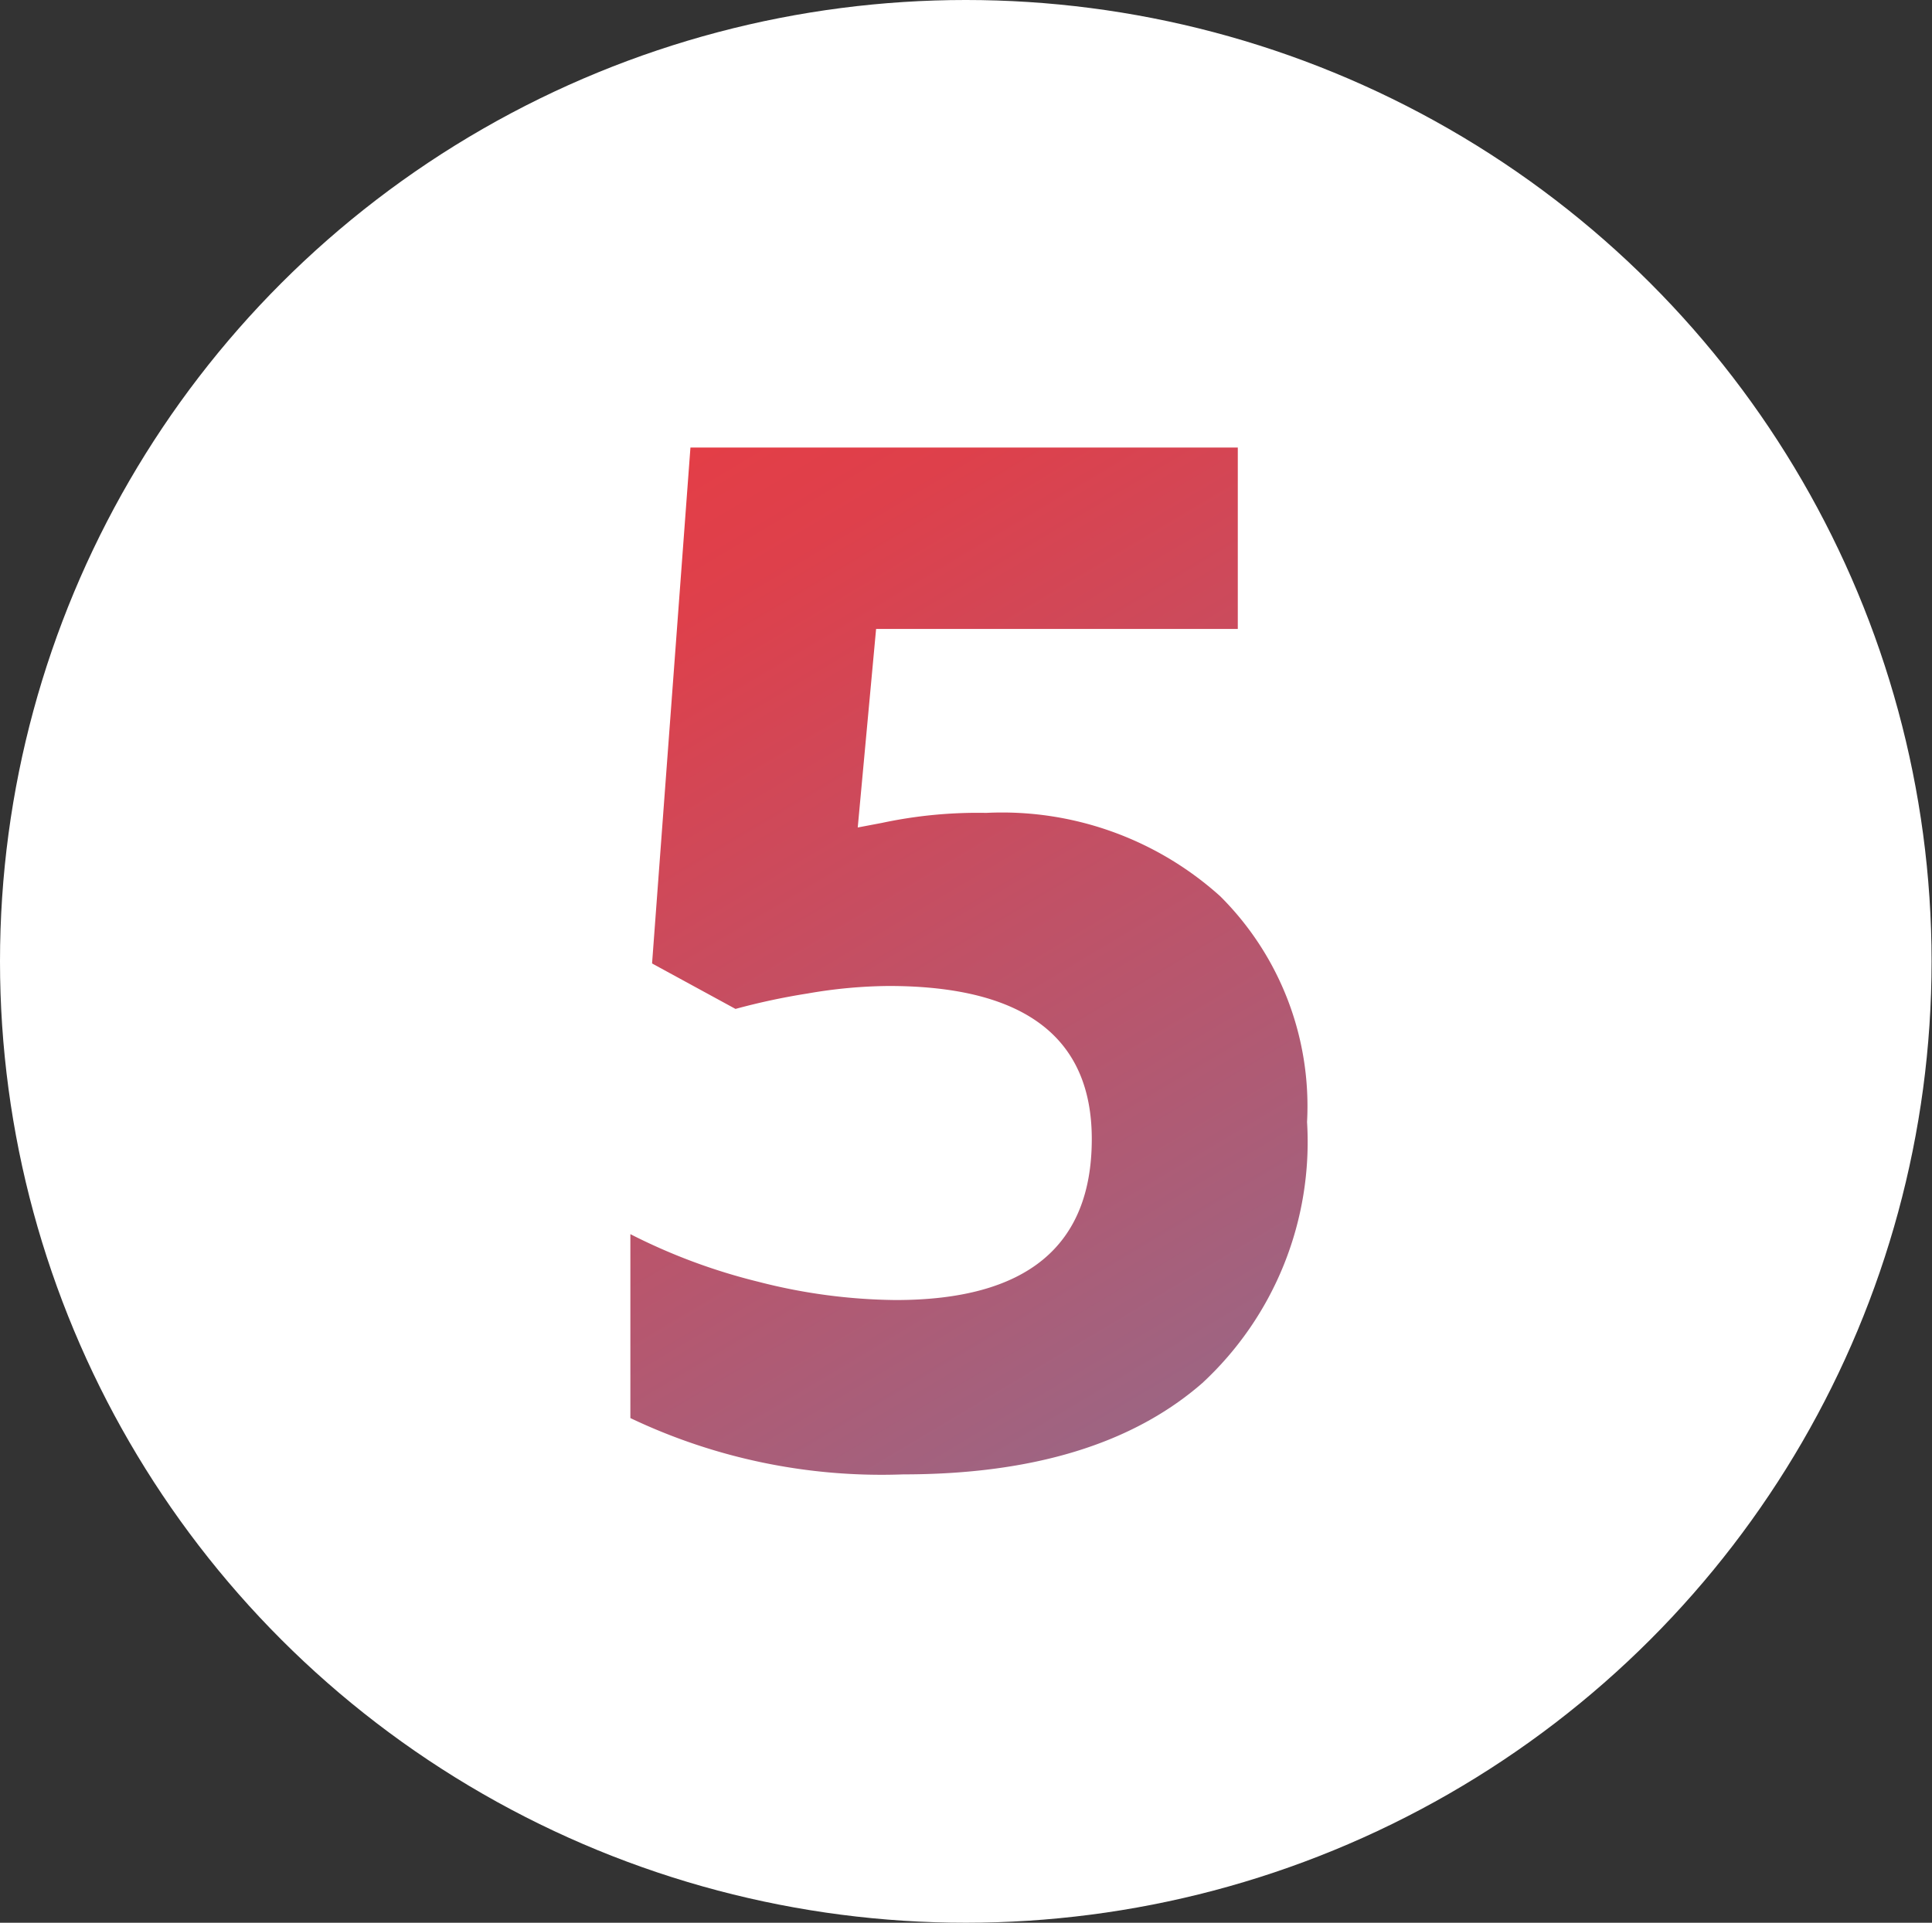 <svg xmlns="http://www.w3.org/2000/svg" xmlns:xlink="http://www.w3.org/1999/xlink" viewBox="0 0 46.31 46.1"><rect x="0" y="0" width="46.31" height="46.1" fill="#333333" stroke="none"/><defs><style>.cls-1{fill:#fff;}.cls-2{fill:url(#Unbenannter_Verlauf_5);}</style><linearGradient id="Unbenannter_Verlauf_5" x1="56.63" y1="79.83" x2="-10.87" y2="-33.42" gradientUnits="userSpaceOnUse"><stop offset="0.22" stop-color="#3d97d4"/><stop offset="0.29" stop-color="#5e86b8"/><stop offset="0.4" stop-color="#996786"/><stop offset="0.51" stop-color="#c44f63"/><stop offset="0.58" stop-color="#de404b"/><stop offset="0.63" stop-color="#e83c43"/></linearGradient></defs><title>Element 11</title><g id="Ebene_2" data-name="Ebene 2"><g id="Ebene_1-2" data-name="Ebene 1"><ellipse class="cls-1" cx="23.15" cy="23.05" rx="23.15" ry="23.05"/><path class="cls-2" d="M23.64,19.49a7.81,7.81,0,0,1,5.61,2,7.1,7.1,0,0,1,2.08,5.41,7.88,7.88,0,0,1-2.51,6.26q-2.51,2.19-7.17,2.19A14,14,0,0,1,15.11,34V29.59a14.16,14.16,0,0,0,3.06,1.14,13.64,13.64,0,0,0,3.3.44q4.7,0,4.7-3.86c0-2.44-1.62-3.67-4.87-3.67a11.76,11.76,0,0,0-1.94.18,16.09,16.09,0,0,0-1.73.37l-2-1.09.92-12.37H29.67v4.35H21l-.44,4.76.58-.11A11,11,0,0,1,23.64,19.49Z"/></g></g></svg>